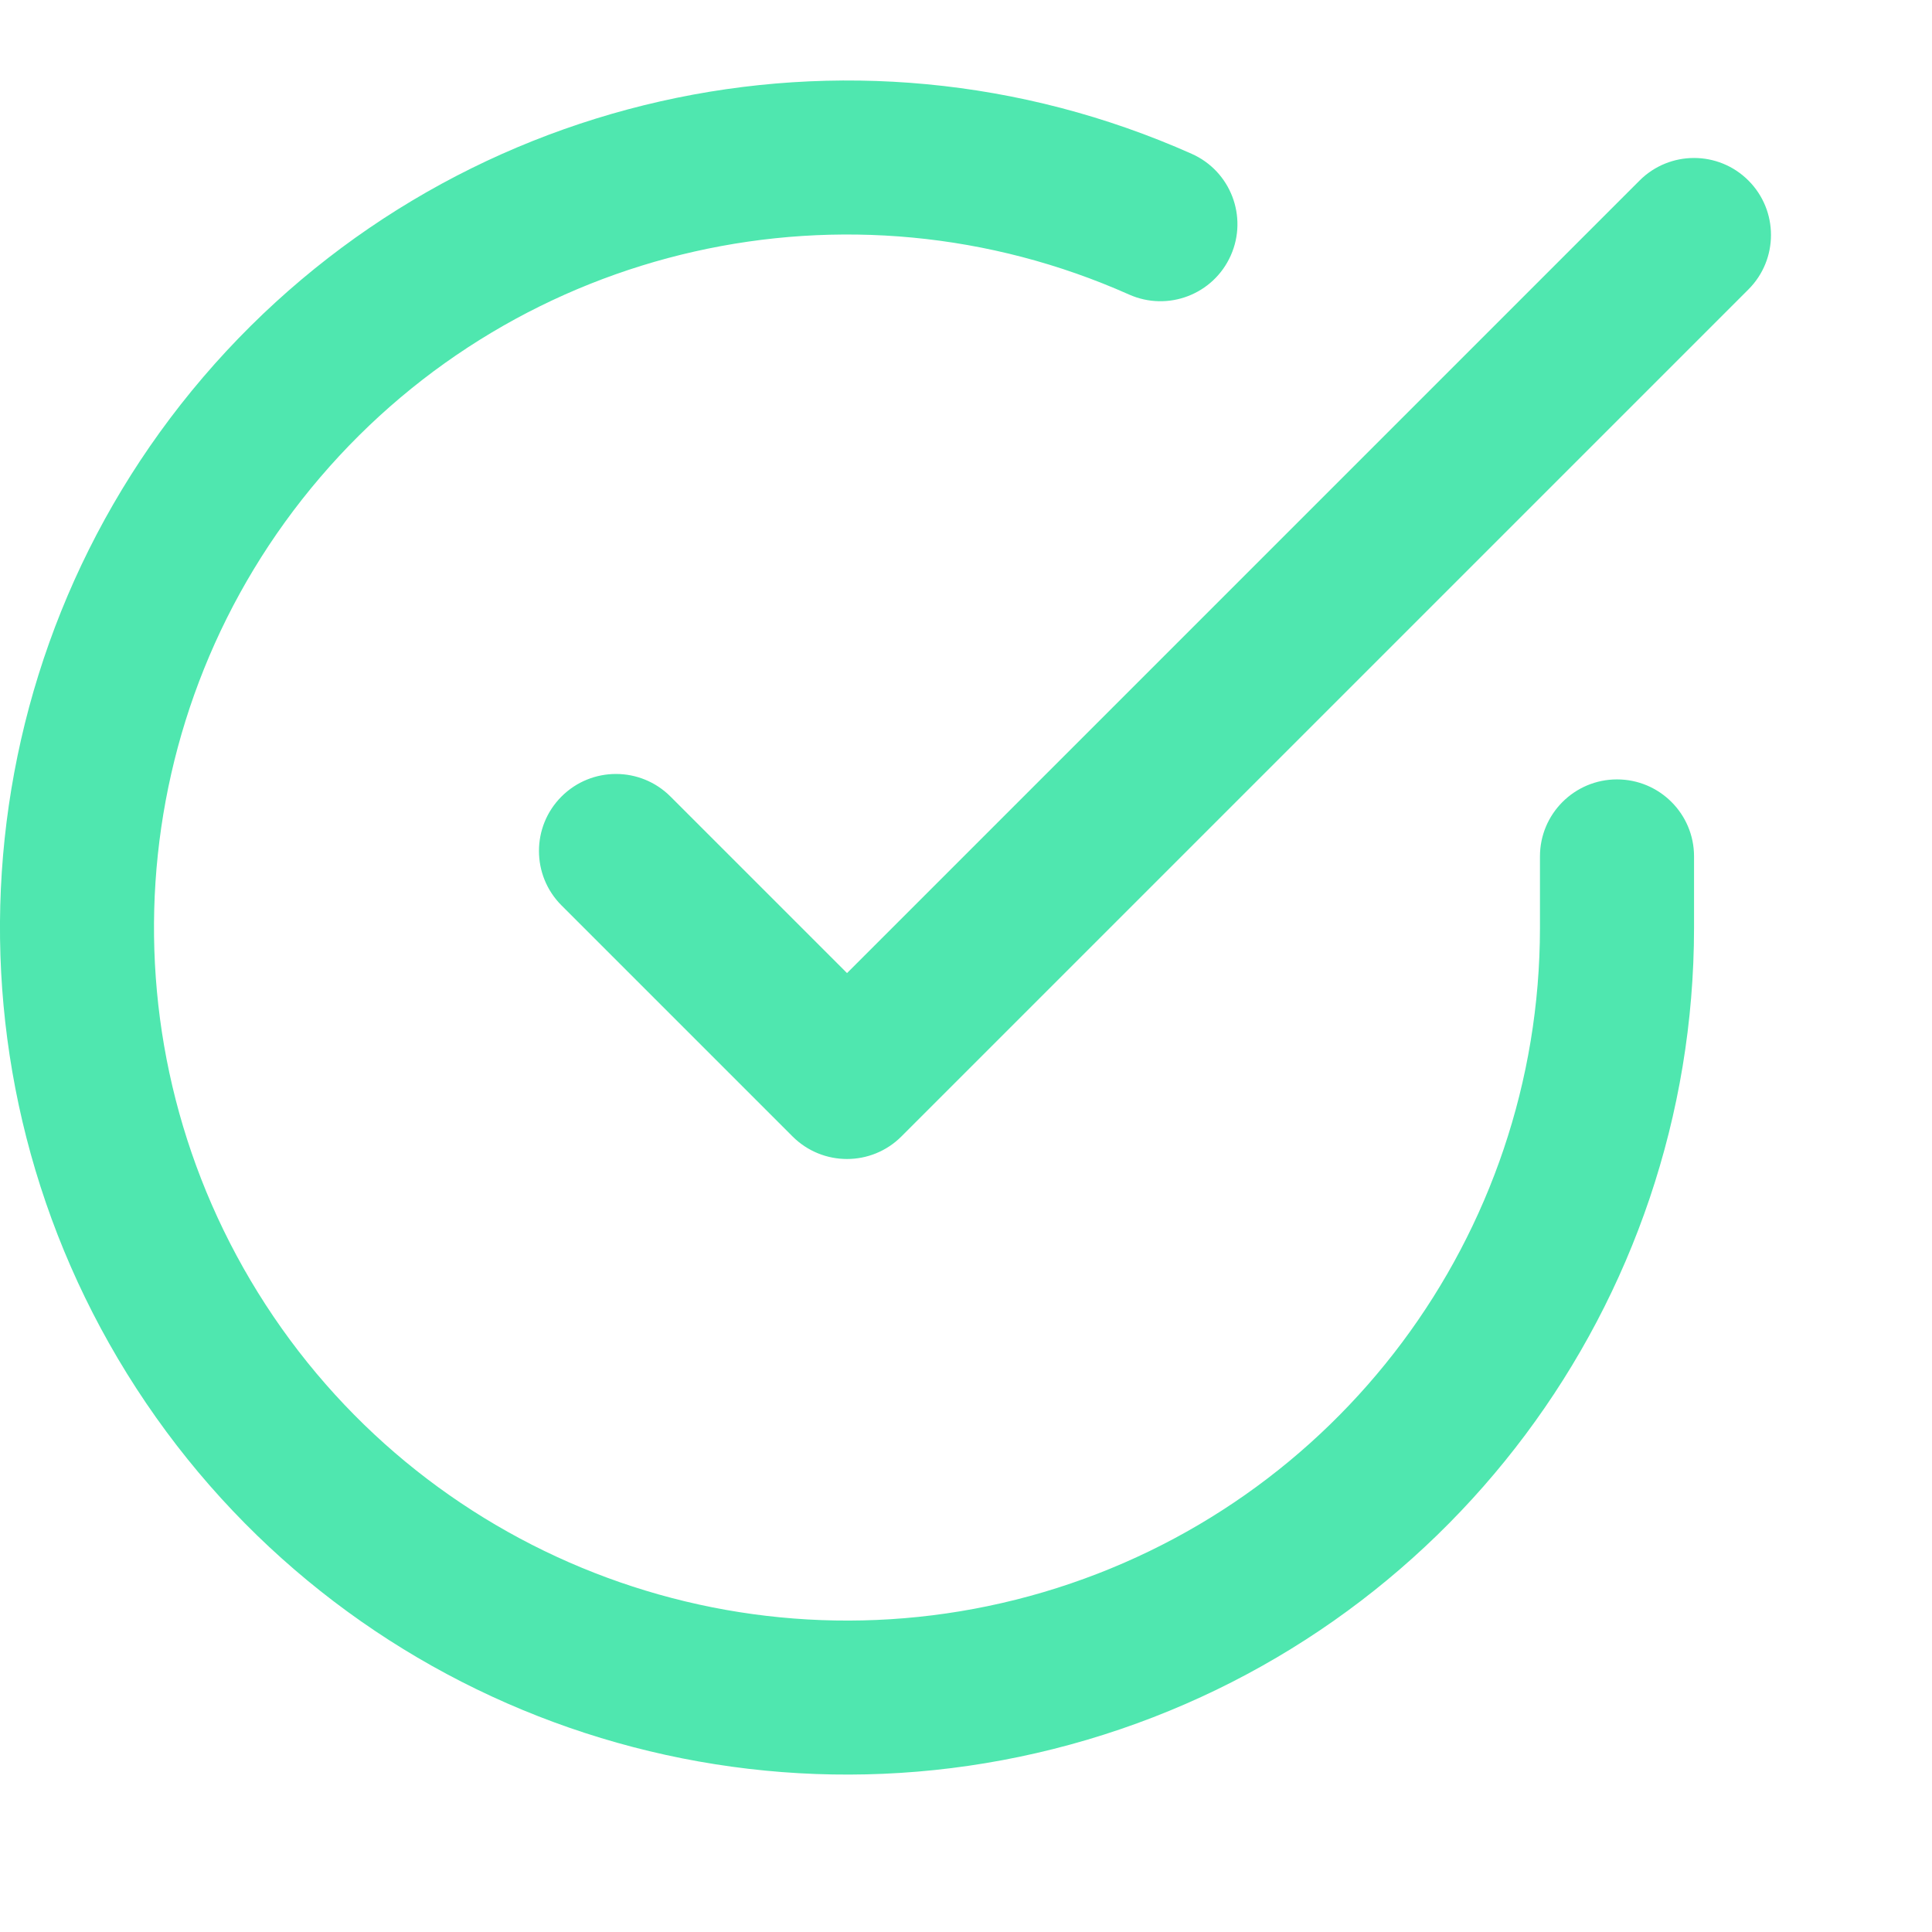 <svg xmlns="http://www.w3.org/2000/svg" width="24" height="24" viewBox="0 0 24 24">
    <path fill="#4FE7AF" fill-rule="evenodd" d="M2.523 4.686C5.551 1.144 10.548.015 14.804 1.911c.483.215.7.78.485 1.263-.215.483-.78.7-1.263.485-3.483-1.552-7.571-.628-10.048 2.27C1.5 8.827 1.225 13.009 3.3 16.208c2.075 3.198 6.007 4.65 9.663 3.57 3.656-1.081 6.165-4.438 6.167-8.25v-.89c0-.528.429-.956.957-.956s.957.428.957.956v.89c-.003 4.66-3.07 8.763-7.539 10.084-4.468 1.321-9.274-.454-11.81-4.363-2.536-3.909-2.2-9.02.828-12.563zm17.844-2.443c.374-.374.98-.374 1.353 0 .373.373.373.979 0 1.352L11.198 14.117c-.373.374-.979.374-1.353 0l-2.87-2.87c-.373-.373-.373-.979 0-1.352.374-.374.98-.374 1.354 0l2.193 2.193z"/>
</svg>
